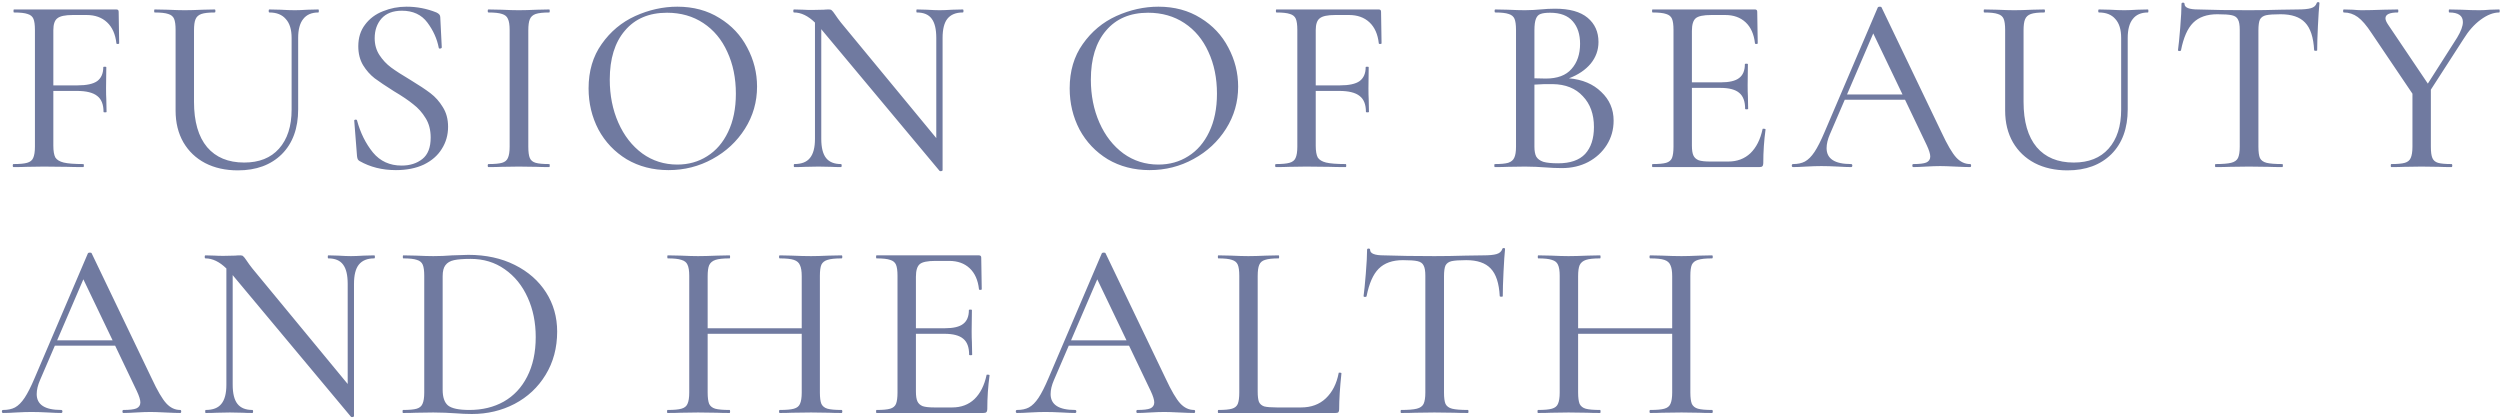 <svg width="793" height="133" viewBox="0 0 793 133" fill="none" xmlns="http://www.w3.org/2000/svg">
<path d="M37.8 13.72C37.8 13.88 37.64 13.96 37.32 13.96C37.053 13.96 36.92 13.88 36.92 13.72C36.6 10.84 35.613 8.627 33.96 7.08C32.307 5.533 30.147 4.76 27.48 4.76H23.08C20.68 4.76 19.053 5.107 18.2 5.8C17.347 6.44 16.92 7.693 16.92 9.56V27.08H24.6C27.48 27.08 29.56 26.627 30.84 25.72C32.12 24.76 32.76 23.293 32.76 21.32C32.76 21.213 32.92 21.16 33.24 21.16C33.56 21.16 33.72 21.213 33.72 21.32L33.64 27.96C33.64 29.507 33.667 30.68 33.72 31.48L33.8 35.48C33.8 35.587 33.64 35.64 33.32 35.64C33 35.64 32.84 35.587 32.84 35.48C32.84 33.133 32.173 31.453 30.84 30.44C29.507 29.373 27.347 28.84 24.36 28.84H16.92V46.2C16.92 47.907 17.133 49.16 17.56 49.96C18.04 50.707 18.92 51.24 20.2 51.56C21.533 51.88 23.613 52.04 26.44 52.04C26.547 52.04 26.6 52.2 26.6 52.52C26.6 52.84 26.547 53 26.44 53C24.253 53 22.547 52.973 21.32 52.92L13.88 52.84L8.44 52.92C7.427 52.973 6.04 53 4.28 53C4.12 53 4.04 52.84 4.04 52.52C4.04 52.2 4.12 52.04 4.28 52.04C6.253 52.04 7.693 51.907 8.6 51.64C9.56 51.373 10.2 50.867 10.52 50.12C10.893 49.32 11.08 48.12 11.08 46.52V9.48C11.08 7.88 10.92 6.707 10.6 5.96C10.28 5.213 9.667 4.707 8.76 4.44C7.853 4.12 6.413 3.96 4.44 3.96C4.333 3.96 4.28 3.8 4.28 3.48C4.28 3.16 4.333 3 4.44 3H36.92C37.4 3 37.64 3.24 37.64 3.72L37.8 13.72ZM92.498 12.04C92.498 9.373 91.884 7.373 90.657 6.04C89.484 4.653 87.751 3.96 85.457 3.96C85.297 3.96 85.218 3.8 85.218 3.48C85.218 3.16 85.297 3 85.457 3L88.978 3.08C90.791 3.187 92.311 3.24 93.537 3.24C94.551 3.24 95.911 3.187 97.618 3.08L100.978 3C101.084 3 101.137 3.16 101.137 3.48C101.137 3.8 101.084 3.96 100.978 3.96C98.844 3.96 97.244 4.653 96.177 6.04C95.111 7.373 94.578 9.373 94.578 12.04V34.68C94.578 40.707 92.844 45.453 89.377 48.92C85.911 52.333 81.271 54.04 75.457 54.04C71.511 54.04 68.044 53.267 65.058 51.72C62.124 50.173 59.831 47.987 58.178 45.16C56.524 42.28 55.697 38.92 55.697 35.08V9.48C55.697 7.88 55.538 6.707 55.218 5.96C54.898 5.213 54.284 4.707 53.377 4.44C52.471 4.12 51.031 3.96 49.057 3.96C48.951 3.96 48.898 3.8 48.898 3.48C48.898 3.16 48.951 3 49.057 3L53.057 3.08C55.404 3.187 57.244 3.24 58.578 3.24C60.071 3.24 61.991 3.187 64.338 3.08L68.097 3C68.257 3 68.338 3.16 68.338 3.48C68.338 3.8 68.257 3.96 68.097 3.96C66.177 3.96 64.764 4.12 63.858 4.44C62.951 4.76 62.337 5.32 62.017 6.12C61.697 6.867 61.538 8.04 61.538 9.64V32.28C61.538 38.573 62.924 43.373 65.698 46.68C68.471 49.933 72.391 51.56 77.457 51.56C82.204 51.56 85.884 50.093 88.498 47.16C91.164 44.173 92.498 40.04 92.498 34.76V12.04ZM118.85 12.12C118.85 14.147 119.357 15.933 120.37 17.48C121.383 19.027 122.61 20.333 124.05 21.4C125.49 22.467 127.517 23.773 130.13 25.32C132.85 26.973 134.983 28.387 136.53 29.56C138.077 30.733 139.383 32.2 140.45 33.96C141.57 35.72 142.13 37.8 142.13 40.2C142.13 42.813 141.463 45.16 140.13 47.24C138.85 49.32 136.957 50.973 134.45 52.2C131.943 53.373 128.983 53.96 125.57 53.96C121.25 53.96 117.41 53 114.05 51.08C113.783 50.92 113.597 50.733 113.49 50.52C113.383 50.307 113.303 49.987 113.25 49.56L112.37 38.36C112.317 38.147 112.423 38.013 112.69 37.96C113.01 37.907 113.197 37.987 113.25 38.2C114.317 42.147 115.997 45.533 118.29 48.36C120.583 51.133 123.623 52.52 127.41 52.52C130.023 52.52 132.21 51.827 133.97 50.44C135.73 49.053 136.61 46.787 136.61 43.64C136.61 41.24 136.077 39.187 135.01 37.48C133.943 35.72 132.637 34.253 131.09 33.08C129.597 31.853 127.543 30.467 124.93 28.92C122.317 27.267 120.29 25.907 118.85 24.84C117.41 23.72 116.183 22.333 115.17 20.68C114.157 18.973 113.65 16.973 113.65 14.68C113.65 11.96 114.37 9.667 115.81 7.8C117.25 5.88 119.143 4.467 121.49 3.56C123.837 2.6 126.317 2.12 128.93 2.12C132.237 2.12 135.41 2.733 138.45 3.96C139.25 4.333 139.65 4.813 139.65 5.4L140.13 15C140.13 15.213 139.97 15.347 139.65 15.4C139.383 15.453 139.223 15.373 139.17 15.16C138.637 12.333 137.437 9.667 135.57 7.16C133.703 4.653 131.01 3.4 127.49 3.4C124.663 3.4 122.503 4.227 121.01 5.88C119.57 7.533 118.85 9.613 118.85 12.12ZM167.579 46.52C167.579 48.173 167.739 49.373 168.059 50.12C168.379 50.867 168.993 51.373 169.899 51.64C170.806 51.907 172.246 52.04 174.219 52.04C174.326 52.04 174.379 52.2 174.379 52.52C174.379 52.84 174.326 53 174.219 53C172.566 53 171.259 52.973 170.299 52.92L164.539 52.84L159.019 52.92C158.006 52.973 156.646 53 154.939 53C154.779 53 154.699 52.84 154.699 52.52C154.699 52.2 154.779 52.04 154.939 52.04C156.913 52.04 158.353 51.907 159.259 51.64C160.166 51.373 160.779 50.867 161.099 50.12C161.473 49.32 161.659 48.12 161.659 46.52V9.48C161.659 7.88 161.473 6.707 161.099 5.96C160.779 5.213 160.166 4.707 159.259 4.44C158.353 4.12 156.913 3.96 154.939 3.96C154.779 3.96 154.699 3.8 154.699 3.48C154.699 3.16 154.779 3 154.939 3L159.019 3.08C161.259 3.187 163.099 3.24 164.539 3.24C166.086 3.24 168.033 3.187 170.379 3.08L174.219 3C174.326 3 174.379 3.16 174.379 3.48C174.379 3.8 174.326 3.96 174.219 3.96C172.299 3.96 170.859 4.12 169.899 4.44C168.993 4.76 168.379 5.32 168.059 6.12C167.739 6.867 167.579 8.04 167.579 9.64V46.52ZM212.058 53.96C207.098 53.96 202.671 52.813 198.778 50.52C194.938 48.173 191.951 45.027 189.818 41.08C187.738 37.08 186.698 32.733 186.698 28.04C186.698 22.547 188.085 17.853 190.858 13.96C193.631 10.013 197.178 7.053 201.498 5.08C205.871 3.107 210.325 2.12 214.858 2.12C219.925 2.12 224.378 3.32 228.218 5.72C232.058 8.067 234.991 11.187 237.018 15.08C239.098 18.973 240.138 23.107 240.138 27.48C240.138 32.333 238.858 36.787 236.298 40.84C233.738 44.893 230.298 48.093 225.978 50.44C221.711 52.787 217.071 53.96 212.058 53.96ZM214.858 52.2C218.378 52.2 221.525 51.32 224.298 49.56C227.125 47.8 229.338 45.24 230.938 41.88C232.591 38.467 233.418 34.413 233.418 29.72C233.418 24.76 232.511 20.333 230.698 16.44C228.938 12.547 226.405 9.507 223.098 7.32C219.791 5.133 215.951 4.04 211.578 4.04C205.871 4.04 201.418 5.933 198.218 9.72C195.018 13.453 193.418 18.627 193.418 25.24C193.418 30.253 194.325 34.813 196.138 38.92C197.951 43.027 200.485 46.28 203.738 48.68C206.991 51.027 210.698 52.2 214.858 52.2ZM305.388 3C305.548 3 305.628 3.16 305.628 3.48C305.628 3.8 305.548 3.96 305.388 3.96C303.201 3.96 301.575 4.627 300.508 5.96C299.495 7.24 298.988 9.267 298.988 12.04V53.96C298.988 54.12 298.855 54.227 298.588 54.28C298.321 54.333 298.135 54.307 298.028 54.2L260.748 9.56L260.508 9.24V44.04C260.508 46.813 261.015 48.84 262.028 50.12C263.041 51.4 264.615 52.04 266.748 52.04C266.908 52.04 266.988 52.2 266.988 52.52C266.988 52.84 266.908 53 266.748 53C265.468 53 264.455 52.973 263.708 52.92L259.628 52.84L255.388 52.92C254.588 52.973 253.441 53 251.948 53C251.841 53 251.788 52.84 251.788 52.52C251.788 52.2 251.841 52.04 251.948 52.04C254.241 52.04 255.895 51.4 256.908 50.12C257.975 48.84 258.508 46.813 258.508 44.04V7.16C256.321 5.027 254.108 3.96 251.868 3.96C251.708 3.96 251.628 3.8 251.628 3.48C251.628 3.16 251.708 3 251.868 3L254.828 3.08C255.468 3.133 256.375 3.16 257.548 3.16L261.308 3.08C261.735 3.027 262.295 3 262.988 3C263.415 3 263.708 3.107 263.868 3.32C264.081 3.48 264.401 3.88 264.828 4.52C265.468 5.48 266.108 6.36 266.748 7.16L296.988 43.8V12.04C296.988 9.267 296.508 7.24 295.548 5.96C294.588 4.627 293.015 3.96 290.828 3.96C290.721 3.96 290.668 3.8 290.668 3.48C290.668 3.16 290.721 3 290.828 3L293.948 3.08C295.655 3.187 297.015 3.24 298.028 3.24C299.041 3.24 300.401 3.187 302.108 3.08L305.388 3ZM364.661 53.96C359.701 53.96 355.275 52.813 351.381 50.52C347.541 48.173 344.555 45.027 342.421 41.08C340.341 37.08 339.301 32.733 339.301 28.04C339.301 22.547 340.688 17.853 343.461 13.96C346.235 10.013 349.781 7.053 354.101 5.08C358.475 3.107 362.928 2.12 367.461 2.12C372.528 2.12 376.981 3.32 380.821 5.72C384.661 8.067 387.595 11.187 389.621 15.08C391.701 18.973 392.741 23.107 392.741 27.48C392.741 32.333 391.461 36.787 388.901 40.84C386.341 44.893 382.901 48.093 378.581 50.44C374.315 52.787 369.675 53.96 364.661 53.96ZM367.461 52.2C370.981 52.2 374.128 51.32 376.901 49.56C379.728 47.8 381.941 45.24 383.541 41.88C385.195 38.467 386.021 34.413 386.021 29.72C386.021 24.76 385.115 20.333 383.301 16.44C381.541 12.547 379.008 9.507 375.701 7.32C372.395 5.133 368.555 4.04 364.181 4.04C358.475 4.04 354.021 5.933 350.821 9.72C347.621 13.453 346.021 18.627 346.021 25.24C346.021 30.253 346.928 34.813 348.741 38.92C350.555 43.027 353.088 46.28 356.341 48.68C359.595 51.027 363.301 52.2 367.461 52.2ZM438.231 13.72C438.231 13.88 438.071 13.96 437.751 13.96C437.485 13.96 437.351 13.88 437.351 13.72C437.031 10.84 436.045 8.627 434.391 7.08C432.738 5.533 430.578 4.76 427.911 4.76H423.511C421.111 4.76 419.485 5.107 418.631 5.8C417.778 6.44 417.351 7.693 417.351 9.56V27.08H425.031C427.911 27.08 429.991 26.627 431.271 25.72C432.551 24.76 433.191 23.293 433.191 21.32C433.191 21.213 433.351 21.16 433.671 21.16C433.991 21.16 434.151 21.213 434.151 21.32L434.071 27.96C434.071 29.507 434.098 30.68 434.151 31.48L434.231 35.48C434.231 35.587 434.071 35.64 433.751 35.64C433.431 35.64 433.271 35.587 433.271 35.48C433.271 33.133 432.605 31.453 431.271 30.44C429.938 29.373 427.778 28.84 424.791 28.84H417.351V46.2C417.351 47.907 417.565 49.16 417.991 49.96C418.471 50.707 419.351 51.24 420.631 51.56C421.965 51.88 424.045 52.04 426.871 52.04C426.978 52.04 427.031 52.2 427.031 52.52C427.031 52.84 426.978 53 426.871 53C424.685 53 422.978 52.973 421.751 52.92L414.311 52.84L408.871 52.92C407.858 52.973 406.471 53 404.711 53C404.551 53 404.471 52.84 404.471 52.52C404.471 52.2 404.551 52.04 404.711 52.04C406.685 52.04 408.125 51.907 409.031 51.64C409.991 51.373 410.631 50.867 410.951 50.12C411.325 49.32 411.511 48.12 411.511 46.52V9.48C411.511 7.88 411.351 6.707 411.031 5.96C410.711 5.213 410.098 4.707 409.191 4.44C408.285 4.12 406.845 3.96 404.871 3.96C404.765 3.96 404.711 3.8 404.711 3.48C404.711 3.16 404.765 3 404.871 3H437.351C437.831 3 438.071 3.24 438.071 3.72L438.231 13.72ZM497.679 24.84C501.945 25.213 505.359 26.653 507.919 29.16C510.532 31.613 511.839 34.653 511.839 38.28C511.839 41.107 511.119 43.667 509.679 45.96C508.239 48.253 506.265 50.067 503.759 51.4C501.305 52.68 498.532 53.32 495.439 53.32C493.732 53.32 491.865 53.24 489.839 53.08C489.092 53.027 488.212 52.973 487.199 52.92C486.185 52.867 485.039 52.84 483.759 52.84L478.239 52.92C477.225 52.973 475.865 53 474.159 53C474.052 53 473.999 52.84 473.999 52.52C473.999 52.2 474.052 52.04 474.159 52.04C476.079 52.04 477.492 51.907 478.399 51.64C479.359 51.32 479.999 50.787 480.319 50.04C480.692 49.293 480.879 48.12 480.879 46.52V9.48C480.879 7.88 480.719 6.707 480.399 5.96C480.079 5.213 479.465 4.707 478.559 4.44C477.652 4.12 476.239 3.96 474.319 3.96C474.159 3.96 474.079 3.8 474.079 3.48C474.079 3.16 474.159 3 474.319 3L478.239 3.08C480.479 3.187 482.319 3.24 483.759 3.24C484.719 3.24 485.599 3.213 486.399 3.16C487.252 3.107 487.972 3.053 488.559 3C490.212 2.84 491.785 2.76 493.279 2.76C497.865 2.76 501.305 3.72 503.599 5.64C505.892 7.56 507.039 10.12 507.039 13.32C507.039 15.88 506.212 18.173 504.559 20.2C502.905 22.173 500.612 23.72 497.679 24.84ZM491.679 4.04C490.345 4.04 489.332 4.173 488.639 4.44C487.999 4.653 487.519 5.16 487.199 5.96C486.879 6.76 486.719 7.987 486.719 9.64V24.84L490.319 24.92C493.999 24.92 496.719 23.907 498.479 21.88C500.292 19.853 501.199 17.187 501.199 13.88C501.199 10.893 500.425 8.52 498.879 6.76C497.332 4.947 494.932 4.04 491.679 4.04ZM494.239 51.8C498.079 51.8 500.932 50.813 502.799 48.84C504.665 46.813 505.599 43.96 505.599 40.28C505.599 36.227 504.425 32.973 502.079 30.52C499.785 28.013 496.585 26.733 492.479 26.68C490.985 26.627 489.065 26.68 486.719 26.84V46.52C486.719 47.853 486.905 48.893 487.279 49.64C487.705 50.387 488.452 50.947 489.519 51.32C490.585 51.64 492.159 51.8 494.239 51.8ZM559.073 41C559.073 40.84 559.233 40.787 559.553 40.84C559.873 40.84 560.033 40.92 560.033 41.08C559.553 44.547 559.313 48.12 559.313 51.8C559.313 52.227 559.206 52.547 558.993 52.76C558.833 52.92 558.513 53 558.033 53H524.193C524.086 53 524.033 52.84 524.033 52.52C524.033 52.2 524.086 52.04 524.193 52.04C526.166 52.04 527.606 51.907 528.513 51.64C529.42 51.373 530.033 50.867 530.353 50.12C530.673 49.32 530.833 48.12 530.833 46.52V9.48C530.833 7.88 530.673 6.707 530.353 5.96C530.033 5.213 529.42 4.707 528.513 4.44C527.606 4.12 526.166 3.96 524.193 3.96C524.086 3.96 524.033 3.8 524.033 3.48C524.033 3.16 524.086 3 524.193 3H556.673C557.153 3 557.393 3.24 557.393 3.72L557.553 13.72C557.553 13.88 557.393 13.96 557.073 13.96C556.806 13.96 556.673 13.88 556.673 13.72C556.353 10.84 555.366 8.627 553.713 7.08C552.06 5.533 549.9 4.76 547.233 4.76H542.833C540.326 4.76 538.673 5.107 537.873 5.8C537.073 6.493 536.673 7.827 536.673 9.8V26.12H545.873C548.54 26.12 550.46 25.667 551.633 24.76C552.86 23.853 553.473 22.387 553.473 20.36C553.473 20.253 553.633 20.2 553.953 20.2C554.273 20.2 554.433 20.253 554.433 20.36L554.353 27C554.353 28.547 554.38 29.72 554.433 30.52L554.513 34.52C554.513 34.627 554.353 34.68 554.033 34.68C553.713 34.68 553.553 34.627 553.553 34.52C553.553 32.173 552.94 30.493 551.713 29.48C550.486 28.413 548.486 27.88 545.713 27.88H536.673V46.2C536.673 47.587 536.833 48.627 537.153 49.32C537.473 50.013 538.033 50.52 538.833 50.84C539.633 51.107 540.86 51.24 542.513 51.24H548.193C551.02 51.24 553.366 50.36 555.233 48.6C557.1 46.787 558.38 44.253 559.073 41ZM624.916 52.04C625.13 52.04 625.236 52.2 625.236 52.52C625.236 52.84 625.13 53 624.916 53C623.903 53 622.33 52.947 620.196 52.84C618.063 52.733 616.49 52.68 615.476 52.68C614.25 52.68 612.73 52.733 610.916 52.84C609.21 52.947 607.876 53 606.916 53C606.703 53 606.596 52.84 606.596 52.52C606.596 52.2 606.703 52.04 606.916 52.04C608.836 52.04 610.196 51.88 610.996 51.56C611.85 51.187 612.276 50.547 612.276 49.64C612.276 48.84 611.903 47.64 611.156 46.04L604.276 31.64H585.156L580.436 42.6C579.743 44.2 579.396 45.667 579.396 47C579.396 50.36 581.983 52.04 587.156 52.04C587.423 52.04 587.556 52.2 587.556 52.52C587.556 52.84 587.423 53 587.156 53C586.196 53 584.81 52.947 582.996 52.84C580.97 52.733 579.21 52.68 577.716 52.68C576.383 52.68 574.756 52.733 572.836 52.84C571.236 52.947 569.876 53 568.756 53C568.49 53 568.356 52.84 568.356 52.52C568.356 52.2 568.49 52.04 568.756 52.04C570.25 52.04 571.503 51.773 572.516 51.24C573.583 50.653 574.596 49.64 575.556 48.2C576.516 46.76 577.583 44.653 578.756 41.88L595.636 2.36C595.743 2.2 595.956 2.12 596.276 2.12C596.596 2.12 596.783 2.2 596.836 2.36L615.876 42.04C617.69 45.933 619.236 48.573 620.516 49.96C621.796 51.347 623.263 52.04 624.916 52.04ZM585.876 29.96H603.476L594.196 10.6L585.876 29.96ZM672.832 12.04C672.832 9.373 672.219 7.373 670.992 6.04C669.819 4.653 668.085 3.96 665.792 3.96C665.632 3.96 665.552 3.8 665.552 3.48C665.552 3.16 665.632 3 665.792 3L669.312 3.08C671.125 3.187 672.645 3.24 673.872 3.24C674.885 3.24 676.245 3.187 677.952 3.08L681.312 3C681.419 3 681.472 3.16 681.472 3.48C681.472 3.8 681.419 3.96 681.312 3.96C679.179 3.96 677.579 4.653 676.512 6.04C675.445 7.373 674.912 9.373 674.912 12.04V34.68C674.912 40.707 673.179 45.453 669.712 48.92C666.245 52.333 661.605 54.04 655.792 54.04C651.845 54.04 648.379 53.267 645.392 51.72C642.459 50.173 640.165 47.987 638.512 45.16C636.859 42.28 636.032 38.92 636.032 35.08V9.48C636.032 7.88 635.872 6.707 635.552 5.96C635.232 5.213 634.619 4.707 633.712 4.44C632.805 4.12 631.365 3.96 629.392 3.96C629.285 3.96 629.232 3.8 629.232 3.48C629.232 3.16 629.285 3 629.392 3L633.392 3.08C635.739 3.187 637.579 3.24 638.912 3.24C640.405 3.24 642.325 3.187 644.672 3.08L648.432 3C648.592 3 648.672 3.16 648.672 3.48C648.672 3.8 648.592 3.96 648.432 3.96C646.512 3.96 645.099 4.12 644.192 4.44C643.285 4.76 642.672 5.32 642.352 6.12C642.032 6.867 641.872 8.04 641.872 9.64V32.28C641.872 38.573 643.259 43.373 646.032 46.68C648.805 49.933 652.725 51.56 657.792 51.56C662.539 51.56 666.219 50.093 668.832 47.16C671.499 44.173 672.832 40.04 672.832 34.76V12.04ZM703.329 4.52C700.023 4.52 697.463 5.427 695.649 7.24C693.889 9 692.609 11.907 691.809 15.96C691.756 16.12 691.569 16.2 691.249 16.2C690.983 16.147 690.849 16.067 690.849 15.96C691.063 14.467 691.303 12.067 691.569 8.76C691.836 5.453 691.969 2.947 691.969 1.24C691.969 0.973 692.129 0.84 692.449 0.84C692.769 0.84 692.929 0.973 692.929 1.24C692.929 2.413 694.369 3 697.249 3C701.836 3.16 707.196 3.24 713.329 3.24C716.476 3.24 719.809 3.187 723.329 3.08L728.769 3C730.689 3 732.103 2.867 733.009 2.6C733.969 2.333 734.583 1.8 734.849 1C734.903 0.787 735.063 0.68 735.329 0.68C735.596 0.68 735.729 0.787 735.729 1C735.569 2.547 735.409 4.947 735.249 8.2C735.089 11.4 735.009 13.987 735.009 15.96C735.009 16.067 734.849 16.12 734.529 16.12C734.263 16.12 734.103 16.067 734.049 15.96C733.836 11.853 732.876 8.92 731.169 7.16C729.516 5.4 726.929 4.52 723.409 4.52C721.276 4.52 719.729 4.627 718.769 4.84C717.863 5.053 717.223 5.507 716.849 6.2C716.529 6.893 716.369 8.04 716.369 9.64V46.52C716.369 48.173 716.529 49.373 716.849 50.12C717.223 50.867 717.916 51.373 718.929 51.64C719.996 51.907 721.676 52.04 723.969 52.04C724.076 52.04 724.129 52.2 724.129 52.52C724.129 52.84 724.076 53 723.969 53C722.156 53 720.716 52.973 719.649 52.92L713.329 52.84L707.249 52.92C706.183 52.973 704.689 53 702.769 53C702.663 53 702.609 52.84 702.609 52.52C702.609 52.2 702.663 52.04 702.769 52.04C705.009 52.04 706.663 51.907 707.729 51.64C708.796 51.373 709.516 50.867 709.889 50.12C710.263 49.32 710.449 48.12 710.449 46.52V9.48C710.449 7.933 710.263 6.84 709.889 6.2C709.569 5.507 708.929 5.053 707.969 4.84C707.063 4.627 705.516 4.52 703.329 4.52ZM792.749 3C792.855 3 792.909 3.16 792.909 3.48C792.909 3.8 792.855 3.96 792.749 3.96C790.882 3.96 788.909 4.733 786.829 6.28C784.802 7.773 782.989 9.827 781.389 12.44L771.069 28.44V46.52C771.069 48.173 771.229 49.373 771.549 50.12C771.869 50.867 772.455 51.373 773.309 51.64C774.215 51.907 775.655 52.04 777.629 52.04C777.789 52.04 777.869 52.2 777.869 52.52C777.869 52.84 777.789 53 777.629 53C775.975 53 774.695 52.973 773.789 52.92L768.109 52.84L762.589 52.92C761.575 52.973 760.215 53 758.509 53C758.402 53 758.349 52.84 758.349 52.52C758.349 52.2 758.402 52.04 758.509 52.04C760.482 52.04 761.922 51.907 762.829 51.64C763.735 51.373 764.349 50.867 764.669 50.12C765.042 49.32 765.229 48.12 765.229 46.52V29.72L752.269 10.52C750.669 8.067 749.202 6.36 747.869 5.4C746.535 4.44 745.069 3.96 743.469 3.96C743.309 3.96 743.229 3.8 743.229 3.48C743.229 3.16 743.309 3 743.469 3L746.269 3.08C747.549 3.187 748.482 3.24 749.069 3.24C750.882 3.24 753.229 3.187 756.109 3.08L760.589 3C760.695 3 760.749 3.16 760.749 3.48C760.749 3.8 760.695 3.96 760.589 3.96C757.975 3.96 756.669 4.573 756.669 5.8C756.669 6.333 756.962 7.027 757.549 7.88L770.109 26.52L779.389 11.96C780.615 9.933 781.229 8.28 781.229 7C781.229 4.973 779.789 3.96 776.909 3.96C776.802 3.96 776.749 3.8 776.749 3.48C776.749 3.16 776.802 3 776.909 3L780.749 3.08C782.882 3.187 784.802 3.24 786.509 3.24C787.415 3.24 788.509 3.187 789.789 3.08L792.749 3ZM57.16 130.04C57.373 130.04 57.48 130.2 57.48 130.52C57.48 130.84 57.373 131 57.16 131C56.147 131 54.573 130.947 52.44 130.84C50.307 130.733 48.733 130.68 47.72 130.68C46.493 130.68 44.973 130.733 43.16 130.84C41.453 130.947 40.12 131 39.16 131C38.947 131 38.84 130.84 38.84 130.52C38.84 130.2 38.947 130.04 39.16 130.04C41.08 130.04 42.44 129.88 43.24 129.56C44.093 129.187 44.52 128.547 44.52 127.64C44.52 126.84 44.147 125.64 43.4 124.04L36.52 109.64H17.4L12.68 120.6C11.987 122.2 11.64 123.667 11.64 125C11.64 128.36 14.227 130.04 19.4 130.04C19.667 130.04 19.8 130.2 19.8 130.52C19.8 130.84 19.667 131 19.4 131C18.44 131 17.053 130.947 15.24 130.84C13.213 130.733 11.453 130.68 9.96 130.68C8.627 130.68 7 130.733 5.08 130.84C3.48 130.947 2.12 131 1 131C0.733 131 0.6 130.84 0.6 130.52C0.6 130.2 0.733 130.04 1 130.04C2.493 130.04 3.747 129.773 4.76 129.24C5.827 128.653 6.84 127.64 7.8 126.2C8.76 124.76 9.827 122.653 11 119.88L27.88 80.36C27.987 80.2 28.2 80.12 28.52 80.12C28.84 80.12 29.027 80.2 29.08 80.36L48.12 120.04C49.933 123.933 51.48 126.573 52.76 127.96C54.04 129.347 55.507 130.04 57.16 130.04ZM18.12 107.96H35.72L26.44 88.6L18.12 107.96ZM118.688 81C118.848 81 118.928 81.16 118.928 81.48C118.928 81.8 118.848 81.96 118.688 81.96C116.501 81.96 114.875 82.627 113.808 83.96C112.795 85.24 112.288 87.267 112.288 90.04V131.96C112.288 132.12 112.155 132.227 111.888 132.28C111.621 132.333 111.435 132.307 111.328 132.2L74.048 87.56L73.808 87.24V122.04C73.808 124.813 74.315 126.84 75.328 128.12C76.341 129.4 77.915 130.04 80.048 130.04C80.208 130.04 80.288 130.2 80.288 130.52C80.288 130.84 80.208 131 80.048 131C78.768 131 77.755 130.973 77.008 130.92L72.928 130.84L68.688 130.92C67.888 130.973 66.742 131 65.248 131C65.141 131 65.088 130.84 65.088 130.52C65.088 130.2 65.141 130.04 65.248 130.04C67.541 130.04 69.195 129.4 70.208 128.12C71.275 126.84 71.808 124.813 71.808 122.04V85.16C69.621 83.027 67.408 81.96 65.168 81.96C65.008 81.96 64.928 81.8 64.928 81.48C64.928 81.16 65.008 81 65.168 81L68.128 81.08C68.768 81.133 69.675 81.16 70.848 81.16L74.608 81.08C75.035 81.027 75.595 81 76.288 81C76.715 81 77.008 81.107 77.168 81.32C77.382 81.48 77.701 81.88 78.128 82.52C78.768 83.48 79.408 84.36 80.048 85.16L110.288 121.8V90.04C110.288 87.267 109.808 85.24 108.848 83.96C107.888 82.627 106.315 81.96 104.128 81.96C104.021 81.96 103.968 81.8 103.968 81.48C103.968 81.16 104.021 81 104.128 81L107.248 81.08C108.955 81.187 110.315 81.24 111.328 81.24C112.341 81.24 113.701 81.187 115.408 81.08L118.688 81ZM149.691 131.32C148.091 131.32 146.251 131.24 144.171 131.08C143.371 131.027 142.385 130.973 141.211 130.92C140.091 130.867 138.838 130.84 137.451 130.84L131.931 130.92C130.918 130.973 129.558 131 127.851 131C127.745 131 127.691 130.84 127.691 130.52C127.691 130.2 127.745 130.04 127.851 130.04C129.825 130.04 131.265 129.907 132.171 129.64C133.078 129.373 133.691 128.867 134.011 128.12C134.385 127.32 134.571 126.12 134.571 124.52V87.48C134.571 85.88 134.411 84.707 134.091 83.96C133.771 83.213 133.158 82.707 132.251 82.44C131.345 82.12 129.905 81.96 127.931 81.96C127.825 81.96 127.771 81.8 127.771 81.48C127.771 81.16 127.825 81 127.931 81L131.931 81.08C134.278 81.187 136.118 81.24 137.451 81.24C139.478 81.24 141.478 81.16 143.451 81C146.011 80.893 147.718 80.84 148.571 80.84C154.118 80.84 159.025 81.907 163.291 84.04C167.558 86.173 170.865 89.08 173.211 92.76C175.558 96.44 176.731 100.573 176.731 105.16C176.731 110.333 175.505 114.92 173.051 118.92C170.651 122.867 167.371 125.933 163.211 128.12C159.105 130.253 154.598 131.32 149.691 131.32ZM148.891 130.04C152.998 130.04 156.625 129.16 159.771 127.4C162.971 125.587 165.451 122.947 167.211 119.48C169.025 115.96 169.931 111.773 169.931 106.92C169.931 102.28 169.078 98.093 167.371 94.36C165.665 90.573 163.238 87.587 160.091 85.4C156.998 83.213 153.398 82.12 149.291 82.12C146.998 82.12 145.238 82.253 144.011 82.52C142.785 82.787 141.878 83.32 141.291 84.12C140.705 84.867 140.411 86.04 140.411 87.64V123.64C140.411 125.987 140.971 127.64 142.091 128.6C143.265 129.56 145.531 130.04 148.891 130.04ZM266.948 130.04C267.108 130.04 267.188 130.2 267.188 130.52C267.188 130.84 267.108 131 266.948 131C265.241 131 263.908 130.973 262.948 130.92L257.268 130.84L251.108 130.92C250.201 130.973 248.948 131 247.348 131C247.188 131 247.108 130.84 247.108 130.52C247.108 130.2 247.188 130.04 247.348 130.04C249.428 130.04 250.921 129.907 251.828 129.64C252.788 129.373 253.428 128.867 253.748 128.12C254.121 127.32 254.308 126.12 254.308 124.52V105.88H224.468V124.52C224.468 126.12 224.628 127.32 224.948 128.12C225.321 128.867 225.961 129.373 226.868 129.64C227.828 129.907 229.348 130.04 231.428 130.04C231.535 130.04 231.588 130.2 231.588 130.52C231.588 130.84 231.535 131 231.428 131C229.721 131 228.388 130.973 227.428 130.92L221.428 130.84L215.828 130.92C214.868 130.973 213.508 131 211.748 131C211.641 131 211.588 130.84 211.588 130.52C211.588 130.2 211.641 130.04 211.748 130.04C213.775 130.04 215.241 129.907 216.148 129.64C217.108 129.373 217.748 128.867 218.068 128.12C218.441 127.32 218.628 126.12 218.628 124.52V87.48C218.628 85.88 218.441 84.707 218.068 83.96C217.748 83.213 217.108 82.707 216.148 82.44C215.241 82.12 213.801 81.96 211.828 81.96C211.721 81.96 211.668 81.8 211.668 81.48C211.668 81.16 211.721 81 211.828 81L215.908 81.08C218.148 81.187 219.988 81.24 221.428 81.24C223.028 81.24 225.055 81.187 227.508 81.08L231.428 81C231.535 81 231.588 81.16 231.588 81.48C231.588 81.8 231.535 81.96 231.428 81.96C229.401 81.96 227.908 82.12 226.948 82.44C225.988 82.76 225.321 83.32 224.948 84.12C224.628 84.867 224.468 86.04 224.468 87.64V104.12H254.308V87.64C254.308 86.04 254.121 84.867 253.748 84.12C253.428 83.32 252.788 82.76 251.828 82.44C250.868 82.12 249.375 81.96 247.348 81.96C247.188 81.96 247.108 81.8 247.108 81.48C247.108 81.16 247.188 81 247.348 81L251.108 81.08C253.455 81.187 255.508 81.24 257.268 81.24C258.708 81.24 260.601 81.187 262.948 81.08L266.948 81C267.108 81 267.188 81.16 267.188 81.48C267.188 81.8 267.108 81.96 266.948 81.96C264.921 81.96 263.428 82.12 262.468 82.44C261.561 82.707 260.921 83.213 260.548 83.96C260.228 84.707 260.068 85.88 260.068 87.48V124.52C260.068 126.12 260.228 127.32 260.548 128.12C260.921 128.867 261.561 129.373 262.468 129.64C263.428 129.907 264.921 130.04 266.948 130.04ZM312.929 119C312.929 118.84 313.089 118.787 313.409 118.84C313.729 118.84 313.889 118.92 313.889 119.08C313.409 122.547 313.169 126.12 313.169 129.8C313.169 130.227 313.063 130.547 312.849 130.76C312.689 130.92 312.369 131 311.889 131H278.049C277.943 131 277.889 130.84 277.889 130.52C277.889 130.2 277.943 130.04 278.049 130.04C280.023 130.04 281.463 129.907 282.369 129.64C283.276 129.373 283.889 128.867 284.209 128.12C284.529 127.32 284.689 126.12 284.689 124.52V87.48C284.689 85.88 284.529 84.707 284.209 83.96C283.889 83.213 283.276 82.707 282.369 82.44C281.463 82.12 280.023 81.96 278.049 81.96C277.943 81.96 277.889 81.8 277.889 81.48C277.889 81.16 277.943 81 278.049 81H310.529C311.009 81 311.249 81.24 311.249 81.72L311.409 91.72C311.409 91.88 311.249 91.96 310.929 91.96C310.663 91.96 310.529 91.88 310.529 91.72C310.209 88.84 309.223 86.627 307.569 85.08C305.916 83.533 303.756 82.76 301.089 82.76H296.689C294.183 82.76 292.529 83.107 291.729 83.8C290.929 84.493 290.529 85.827 290.529 87.8V104.12H299.729C302.396 104.12 304.316 103.667 305.489 102.76C306.716 101.853 307.329 100.387 307.329 98.36C307.329 98.253 307.489 98.2 307.809 98.2C308.129 98.2 308.289 98.253 308.289 98.36L308.209 105C308.209 106.547 308.236 107.72 308.289 108.52L308.369 112.52C308.369 112.627 308.209 112.68 307.889 112.68C307.569 112.68 307.409 112.627 307.409 112.52C307.409 110.173 306.796 108.493 305.569 107.48C304.343 106.413 302.343 105.88 299.569 105.88H290.529V124.2C290.529 125.587 290.689 126.627 291.009 127.32C291.329 128.013 291.889 128.52 292.689 128.84C293.489 129.107 294.716 129.24 296.369 129.24H302.049C304.876 129.24 307.223 128.36 309.089 126.6C310.956 124.787 312.236 122.253 312.929 119ZM378.772 130.04C378.986 130.04 379.092 130.2 379.092 130.52C379.092 130.84 378.986 131 378.772 131C377.759 131 376.186 130.947 374.052 130.84C371.919 130.733 370.346 130.68 369.332 130.68C368.106 130.68 366.586 130.733 364.772 130.84C363.066 130.947 361.732 131 360.772 131C360.559 131 360.452 130.84 360.452 130.52C360.452 130.2 360.559 130.04 360.772 130.04C362.692 130.04 364.052 129.88 364.852 129.56C365.706 129.187 366.132 128.547 366.132 127.64C366.132 126.84 365.759 125.64 365.012 124.04L358.132 109.64H339.012L334.292 120.6C333.599 122.2 333.252 123.667 333.252 125C333.252 128.36 335.839 130.04 341.012 130.04C341.279 130.04 341.412 130.2 341.412 130.52C341.412 130.84 341.279 131 341.012 131C340.052 131 338.666 130.947 336.852 130.84C334.826 130.733 333.066 130.68 331.572 130.68C330.239 130.68 328.612 130.733 326.692 130.84C325.092 130.947 323.732 131 322.612 131C322.346 131 322.212 130.84 322.212 130.52C322.212 130.2 322.346 130.04 322.612 130.04C324.106 130.04 325.359 129.773 326.372 129.24C327.439 128.653 328.452 127.64 329.412 126.2C330.372 124.76 331.439 122.653 332.612 119.88L349.492 80.36C349.599 80.2 349.812 80.12 350.132 80.12C350.452 80.12 350.639 80.2 350.692 80.36L369.732 120.04C371.546 123.933 373.092 126.573 374.372 127.96C375.652 129.347 377.119 130.04 378.772 130.04ZM339.732 107.96H357.332L348.052 88.6L339.732 107.96ZM398.941 124.2C398.941 125.693 399.074 126.787 399.341 127.48C399.661 128.173 400.221 128.653 401.021 128.92C401.874 129.133 403.207 129.24 405.021 129.24H412.701C415.901 129.24 418.514 128.28 420.541 126.36C422.621 124.387 423.981 121.72 424.621 118.36C424.621 118.2 424.754 118.147 425.021 118.2C425.341 118.2 425.501 118.28 425.501 118.44C425.021 122.973 424.781 126.76 424.781 129.8C424.781 130.227 424.701 130.547 424.541 130.76C424.381 130.92 424.061 131 423.581 131H386.461C386.354 131 386.301 130.84 386.301 130.52C386.301 130.2 386.354 130.04 386.461 130.04C388.434 130.04 389.874 129.907 390.781 129.64C391.687 129.373 392.301 128.867 392.621 128.12C392.941 127.32 393.101 126.12 393.101 124.52V87.48C393.101 85.88 392.941 84.707 392.621 83.96C392.301 83.213 391.687 82.707 390.781 82.44C389.874 82.12 388.434 81.96 386.461 81.96C386.354 81.96 386.301 81.8 386.301 81.48C386.301 81.16 386.354 81 386.461 81L390.461 81.08C392.701 81.187 394.541 81.24 395.981 81.24C397.527 81.24 399.421 81.187 401.661 81.08L405.581 81C405.687 81 405.741 81.16 405.741 81.48C405.741 81.8 405.687 81.96 405.581 81.96C403.661 81.96 402.221 82.12 401.261 82.44C400.354 82.707 399.741 83.24 399.421 84.04C399.101 84.787 398.941 85.96 398.941 87.56V124.2ZM444.998 82.52C441.691 82.52 439.131 83.427 437.318 85.24C435.558 87 434.278 89.907 433.478 93.96C433.425 94.12 433.238 94.2 432.918 94.2C432.651 94.147 432.518 94.067 432.518 93.96C432.731 92.467 432.971 90.067 433.238 86.76C433.505 83.453 433.638 80.947 433.638 79.24C433.638 78.973 433.798 78.84 434.118 78.84C434.438 78.84 434.598 78.973 434.598 79.24C434.598 80.413 436.038 81 438.918 81C443.505 81.16 448.865 81.24 454.998 81.24C458.145 81.24 461.478 81.187 464.998 81.08L470.438 81C472.358 81 473.771 80.867 474.678 80.6C475.638 80.333 476.251 79.8 476.518 79C476.571 78.787 476.731 78.68 476.998 78.68C477.265 78.68 477.398 78.787 477.398 79C477.238 80.547 477.078 82.947 476.918 86.2C476.758 89.4 476.678 91.987 476.678 93.96C476.678 94.067 476.518 94.12 476.198 94.12C475.931 94.12 475.771 94.067 475.718 93.96C475.505 89.853 474.545 86.92 472.838 85.16C471.185 83.4 468.598 82.52 465.078 82.52C462.945 82.52 461.398 82.627 460.438 82.84C459.531 83.053 458.891 83.507 458.518 84.2C458.198 84.893 458.038 86.04 458.038 87.64V124.52C458.038 126.173 458.198 127.373 458.518 128.12C458.891 128.867 459.585 129.373 460.598 129.64C461.665 129.907 463.345 130.04 465.638 130.04C465.745 130.04 465.798 130.2 465.798 130.52C465.798 130.84 465.745 131 465.638 131C463.825 131 462.385 130.973 461.318 130.92L454.998 130.84L448.918 130.92C447.851 130.973 446.358 131 444.438 131C444.331 131 444.278 130.84 444.278 130.52C444.278 130.2 444.331 130.04 444.438 130.04C446.678 130.04 448.331 129.907 449.398 129.64C450.465 129.373 451.185 128.867 451.558 128.12C451.931 127.32 452.118 126.12 452.118 124.52V87.48C452.118 85.933 451.931 84.84 451.558 84.2C451.238 83.507 450.598 83.053 449.638 82.84C448.731 82.627 447.185 82.52 444.998 82.52ZM543.058 130.04C543.218 130.04 543.298 130.2 543.298 130.52C543.298 130.84 543.218 131 543.058 131C541.351 131 540.018 130.973 539.058 130.92L533.378 130.84L527.218 130.92C526.311 130.973 525.058 131 523.458 131C523.298 131 523.218 130.84 523.218 130.52C523.218 130.2 523.298 130.04 523.458 130.04C525.538 130.04 527.031 129.907 527.938 129.64C528.898 129.373 529.538 128.867 529.858 128.12C530.231 127.32 530.418 126.12 530.418 124.52V105.88H500.578V124.52C500.578 126.12 500.738 127.32 501.058 128.12C501.431 128.867 502.071 129.373 502.978 129.64C503.938 129.907 505.458 130.04 507.538 130.04C507.644 130.04 507.698 130.2 507.698 130.52C507.698 130.84 507.644 131 507.538 131C505.831 131 504.498 130.973 503.538 130.92L497.538 130.84L491.938 130.92C490.978 130.973 489.618 131 487.858 131C487.751 131 487.698 130.84 487.698 130.52C487.698 130.2 487.751 130.04 487.858 130.04C489.884 130.04 491.351 129.907 492.258 129.64C493.218 129.373 493.858 128.867 494.178 128.12C494.551 127.32 494.738 126.12 494.738 124.52V87.48C494.738 85.88 494.551 84.707 494.178 83.96C493.858 83.213 493.218 82.707 492.258 82.44C491.351 82.12 489.911 81.96 487.938 81.96C487.831 81.96 487.778 81.8 487.778 81.48C487.778 81.16 487.831 81 487.938 81L492.018 81.08C494.258 81.187 496.098 81.24 497.538 81.24C499.138 81.24 501.164 81.187 503.618 81.08L507.538 81C507.644 81 507.698 81.16 507.698 81.48C507.698 81.8 507.644 81.96 507.538 81.96C505.511 81.96 504.018 82.12 503.058 82.44C502.098 82.76 501.431 83.32 501.058 84.12C500.738 84.867 500.578 86.04 500.578 87.64V104.12H530.418V87.64C530.418 86.04 530.231 84.867 529.858 84.12C529.538 83.32 528.898 82.76 527.938 82.44C526.978 82.12 525.484 81.96 523.458 81.96C523.298 81.96 523.218 81.8 523.218 81.48C523.218 81.16 523.298 81 523.458 81L527.218 81.08C529.564 81.187 531.618 81.24 533.378 81.24C534.818 81.24 536.711 81.187 539.058 81.08L543.058 81C543.218 81 543.298 81.16 543.298 81.48C543.298 81.8 543.218 81.96 543.058 81.96C541.031 81.96 539.538 82.12 538.578 82.44C537.671 82.707 537.031 83.213 536.658 83.96C536.338 84.707 536.178 85.88 536.178 87.48V124.52C536.178 126.12 536.338 127.32 536.658 128.12C537.031 128.867 537.671 129.373 538.578 129.64C539.538 129.907 541.031 130.04 543.058 130.04Z" fill="#707AA0"/>
</svg>

